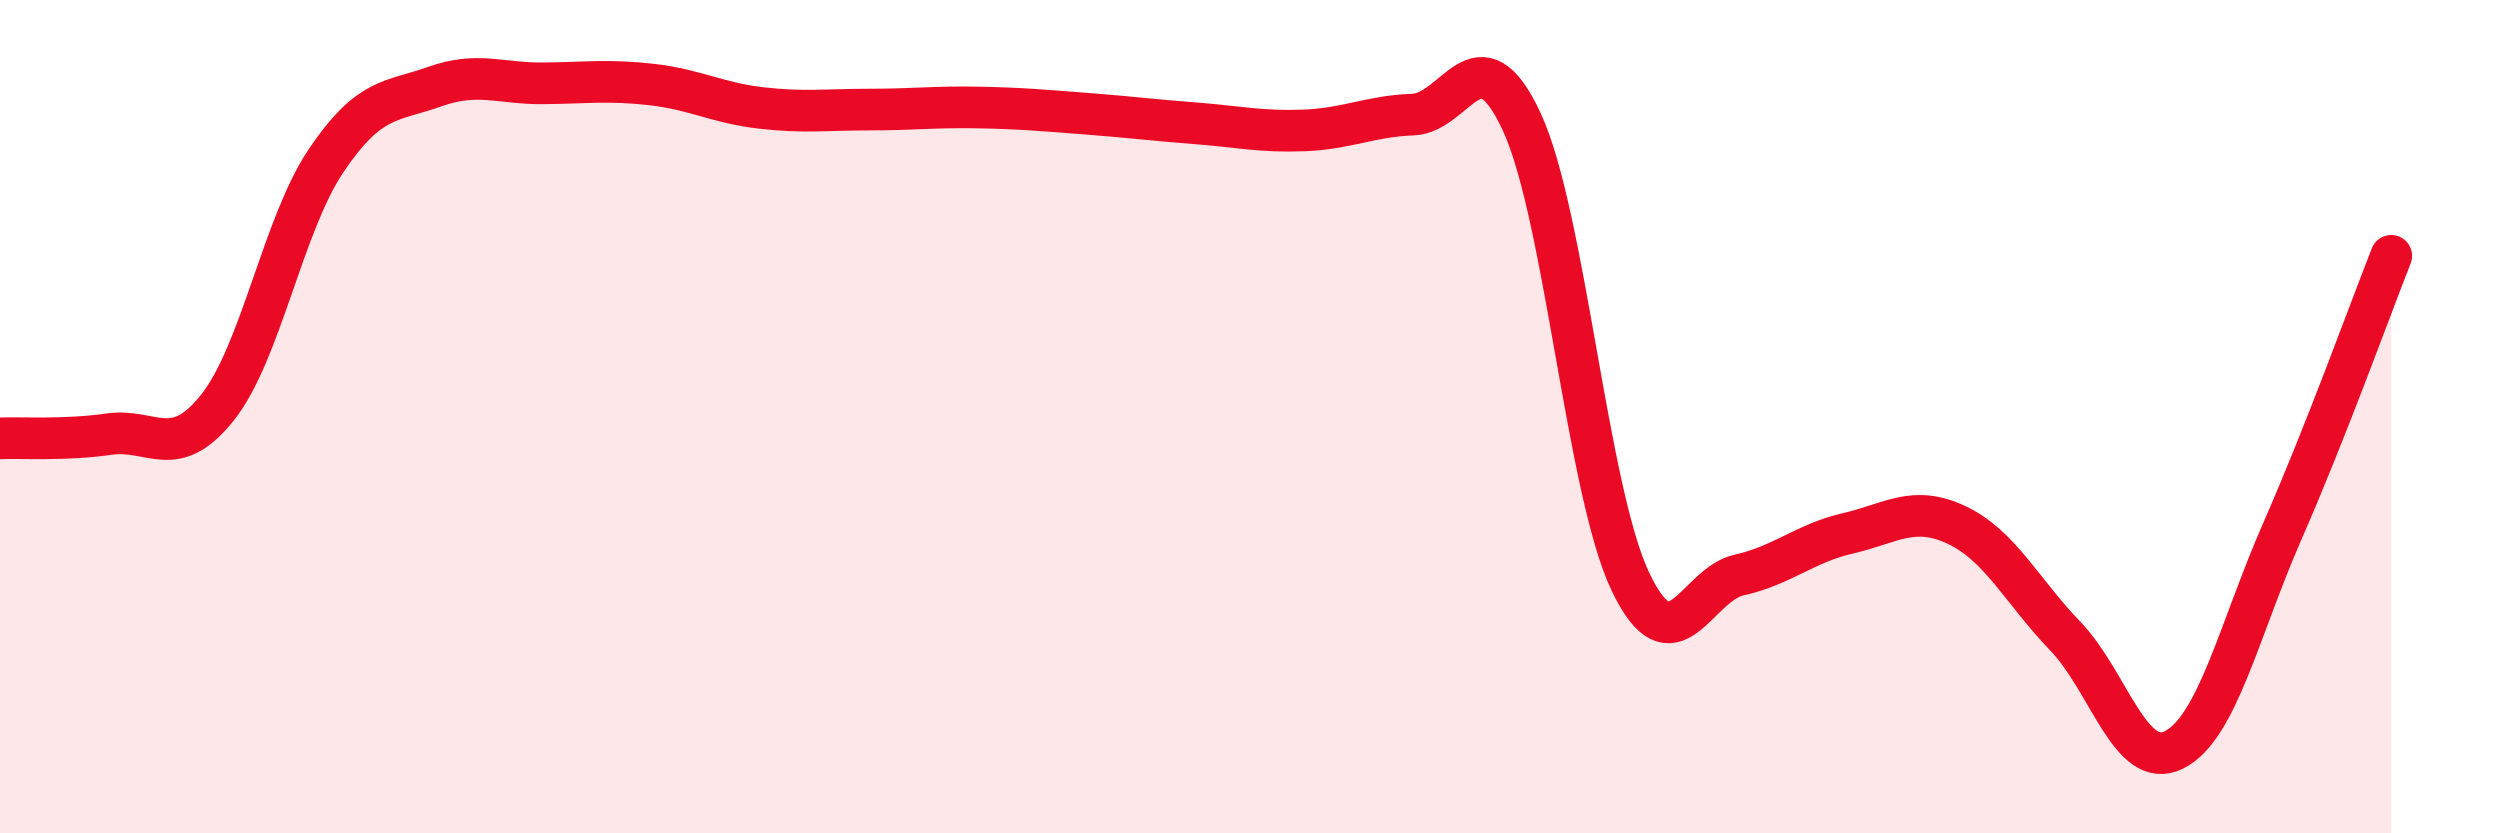 
    <svg width="60" height="20" viewBox="0 0 60 20" xmlns="http://www.w3.org/2000/svg">
      <path
        d="M 0,10.52 C 0.52,10.5 1.57,10.57 2.61,10.42 C 3.65,10.27 4.18,11.09 5.22,9.78 C 6.26,8.47 6.79,5.39 7.83,3.85 C 8.87,2.31 9.39,2.45 10.43,2.08 C 11.47,1.71 12,2.01 13.04,2 C 14.08,1.99 14.61,1.91 15.65,2.03 C 16.69,2.15 17.22,2.47 18.26,2.59 C 19.3,2.71 19.83,2.63 20.87,2.63 C 21.91,2.63 22.44,2.56 23.48,2.58 C 24.52,2.6 25.05,2.65 26.09,2.73 C 27.13,2.81 27.66,2.88 28.7,2.96 C 29.74,3.04 30.26,3.17 31.3,3.13 C 32.34,3.09 32.87,2.79 33.91,2.75 C 34.95,2.71 35.48,0.68 36.52,2.92 C 37.56,5.16 38.09,11.78 39.13,13.96 C 40.17,16.14 40.7,14.03 41.74,13.8 C 42.78,13.57 43.31,13.04 44.35,12.8 C 45.39,12.56 45.92,12.11 46.96,12.6 C 48,13.09 48.53,14.19 49.57,15.27 C 50.61,16.35 51.13,18.51 52.17,18 C 53.21,17.49 53.74,15.11 54.78,12.74 C 55.82,10.37 56.87,7.46 57.39,6.14L57.39 20L0 20Z"
        fill="#EB0A25"
        opacity="0.1"
        stroke-linecap="round"
        stroke-linejoin="round"
      />
      <path
        d="M 0,10.52 C 0.52,10.5 1.57,10.57 2.61,10.42 C 3.65,10.27 4.18,11.09 5.22,9.78 C 6.26,8.47 6.79,5.39 7.83,3.85 C 8.87,2.31 9.39,2.45 10.43,2.08 C 11.47,1.71 12,2.01 13.04,2 C 14.08,1.99 14.61,1.91 15.65,2.03 C 16.69,2.15 17.22,2.47 18.26,2.59 C 19.3,2.71 19.83,2.63 20.87,2.63 C 21.91,2.63 22.44,2.56 23.48,2.58 C 24.52,2.6 25.05,2.65 26.09,2.73 C 27.13,2.81 27.66,2.88 28.7,2.96 C 29.74,3.04 30.26,3.17 31.3,3.13 C 32.34,3.09 32.87,2.79 33.91,2.75 C 34.95,2.71 35.48,0.68 36.52,2.92 C 37.56,5.16 38.09,11.78 39.13,13.96 C 40.17,16.14 40.7,14.03 41.74,13.8 C 42.78,13.57 43.31,13.04 44.35,12.8 C 45.39,12.56 45.92,12.11 46.96,12.6 C 48,13.09 48.53,14.19 49.57,15.27 C 50.61,16.35 51.13,18.51 52.17,18 C 53.21,17.49 53.74,15.11 54.78,12.74 C 55.82,10.37 56.87,7.46 57.39,6.14"
        stroke="#EB0A25"
        stroke-width="1"
        fill="none"
        stroke-linecap="round"
        stroke-linejoin="round"
      />
    </svg>
  